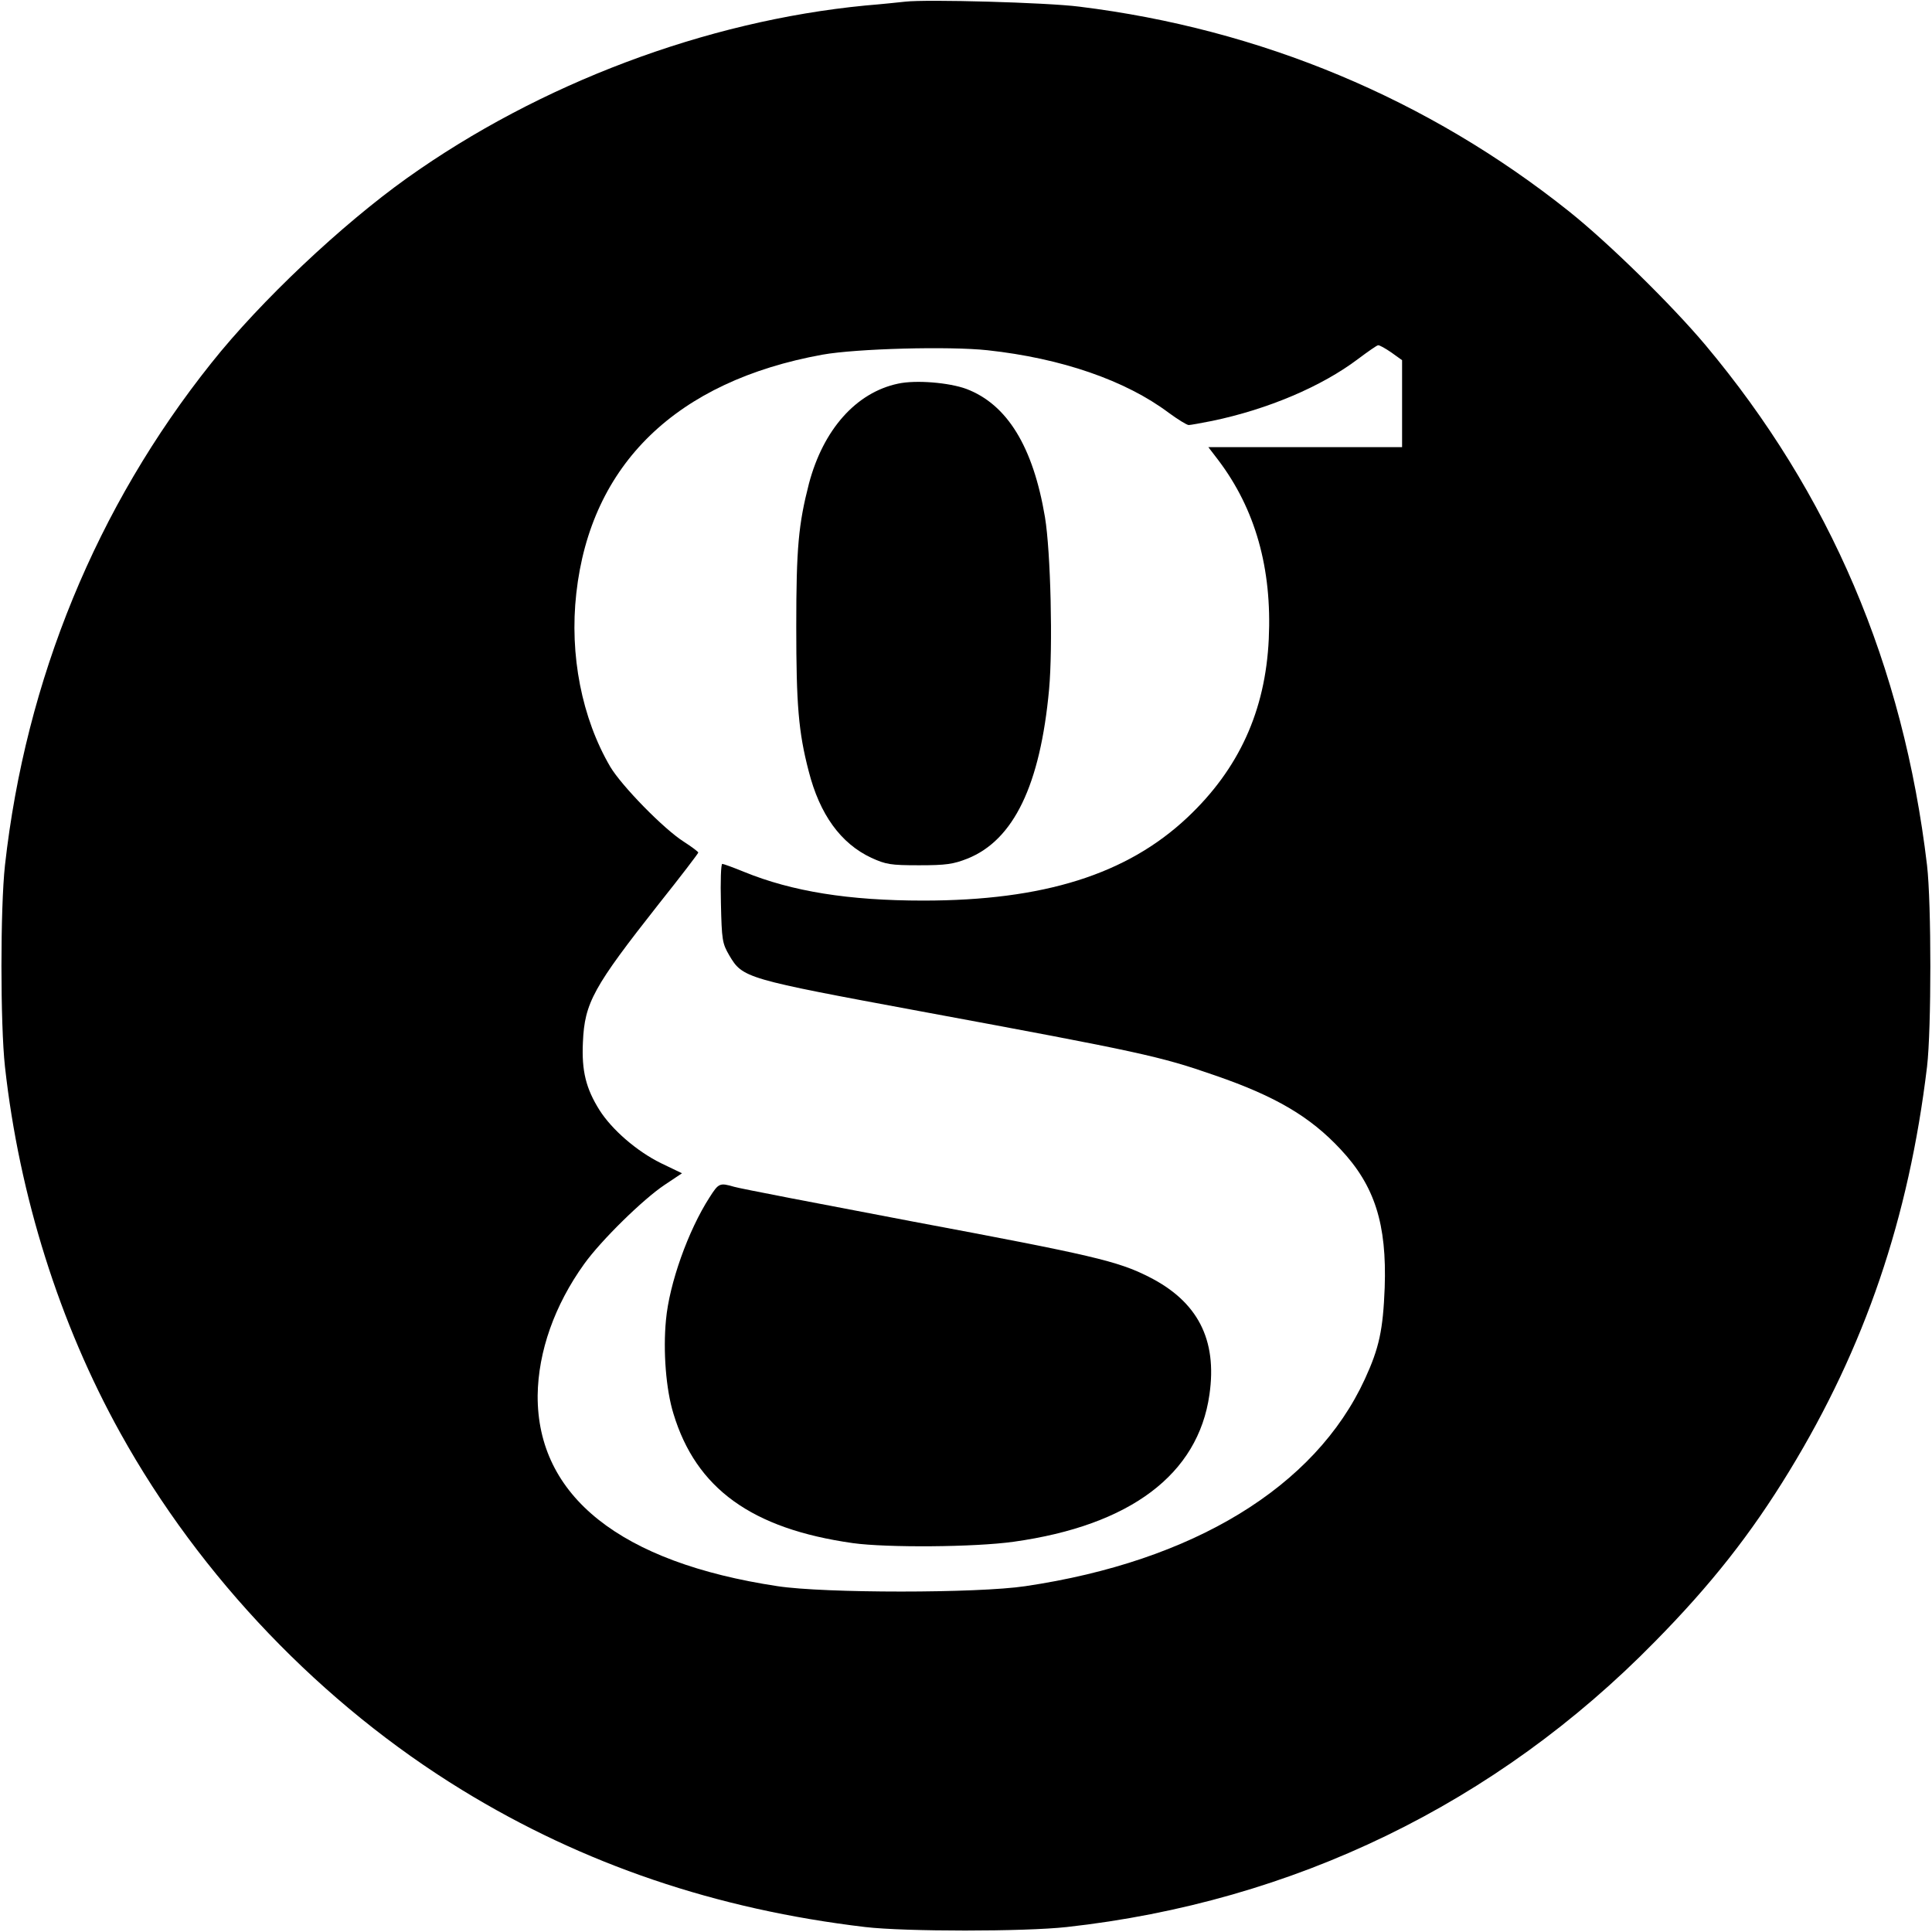 <?xml version="1.0" standalone="no"?>
<!DOCTYPE svg PUBLIC "-//W3C//DTD SVG 20010904//EN"
 "http://www.w3.org/TR/2001/REC-SVG-20010904/DTD/svg10.dtd">
<svg version="1.0" xmlns="http://www.w3.org/2000/svg"
 width="700pt" height="700pt" viewBox="0 0 700 700"
 preserveAspectRatio="xMidYMid meet">
<g transform="translate(0,700) scale(0.1,-0.1)"
fill="#000000" stroke="none">
<path d="M3280 6994 c-19 -2 -84 -9 -145 -14 -578 -56 -1180 -283 -1660 -625
-237 -169 -531 -446 -709 -670 -416 -521 -673 -1147 -748 -1820 -17 -155 -17
-575 0 -730 52 -469 198 -931 418 -1327 290 -523 731 -983 1239 -1294 439
-269 920 -432 1460 -496 145 -17 576 -17 730 0 822 91 1556 447 2131 1034 203
206 348 390 487 618 274 449 433 916 499 1465 16 136 16 592 0 730 -86 725
-352 1347 -803 1885 -122 145 -351 370 -494 484 -510 407 -1117 661 -1775 742
-117 15 -553 27 -630 18z m1761 -1271 l39 -28 0 -157 0 -158 -351 0 -351 0 36
-47 c134 -177 195 -392 183 -648 -12 -260 -108 -471 -295 -647 -219 -206 -520
-301 -957 -301 -270 0 -475 33 -649 104 -39 16 -75 29 -79 29 -5 0 -7 -64 -5
-142 3 -134 5 -146 30 -189 49 -83 56 -85 698 -204 794 -147 863 -162 1061
-231 221 -76 346 -150 456 -268 124 -132 168 -271 160 -501 -6 -154 -20 -219
-72 -332 -180 -391 -622 -660 -1230 -750 -173 -26 -728 -26 -898 0 -569 86
-871 326 -869 691 2 159 61 327 169 477 61 85 213 234 291 286 l63 42 -77 37
c-87 43 -177 121 -222 192 -49 78 -65 142 -60 246 6 143 38 200 275 501 79 99
143 183 143 186 0 3 -24 21 -52 39 -73 46 -226 203 -267 272 -103 176 -148
405 -123 628 52 468 363 769 892 865 123 22 459 31 598 16 267 -29 500 -109
657 -227 33 -24 65 -44 72 -44 6 0 45 7 85 15 202 42 397 125 528 224 36 27
69 50 73 50 5 1 26 -11 48 -26z"/>
<path d="M3254 5610 c-152 -32 -271 -166 -323 -362 -38 -148 -46 -233 -46
-518 0 -283 8 -382 45 -524 40 -157 116 -262 227 -314 53 -24 69 -27 173 -27
98 0 124 4 175 24 168 67 264 267 296 613 14 153 6 499 -15 625 -43 255 -137
408 -285 464 -63 23 -183 33 -247 19z"/>
<path d="M2571 2662 c-78 -121 -146 -313 -158 -444 -11 -113 0 -253 27 -340
82 -271 283 -417 650 -469 123 -17 441 -15 583 5 422 59 668 244 709 533 29
200 -43 338 -220 427 -113 57 -203 78 -854 200 -337 64 -629 120 -648 126 -52
15 -56 14 -89 -38z"/>
</g>
</svg>
